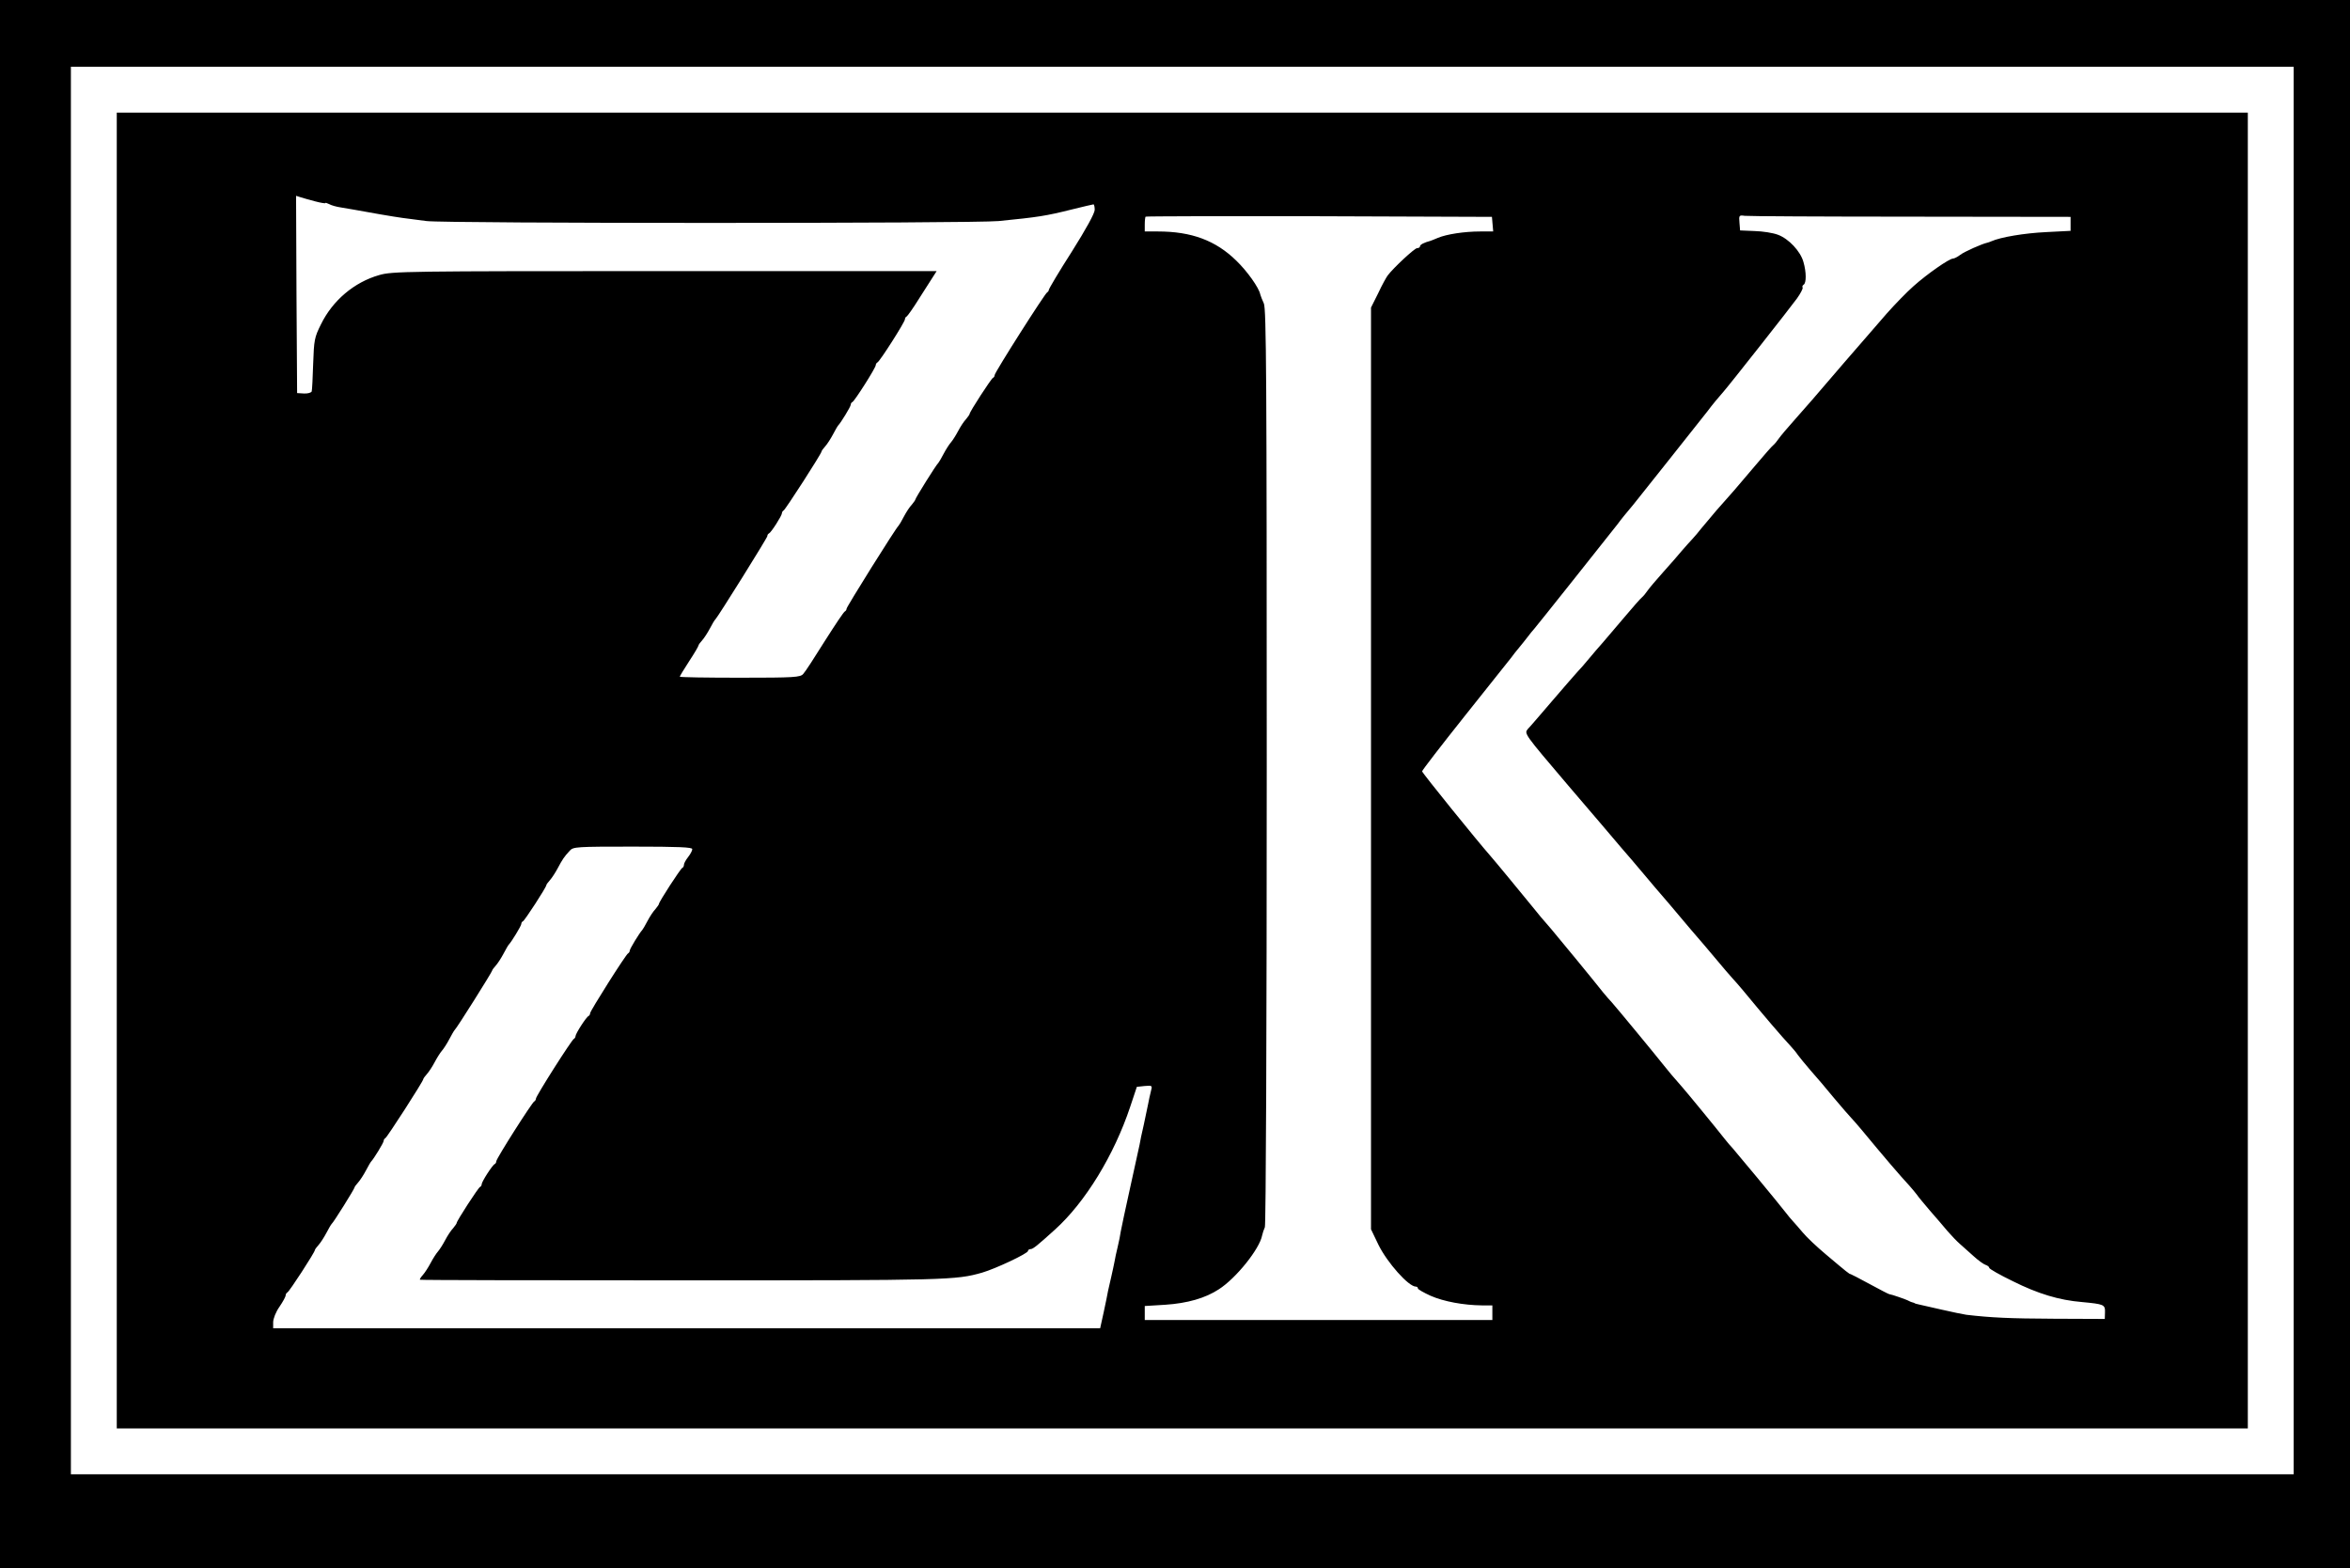 <?xml version="1.0" encoding="UTF-8" standalone="no"?> <svg xmlns="http://www.w3.org/2000/svg" version="1.0" width="1127pt" height="752pt" viewBox="0 0 1127 752" preserveAspectRatio="xMidYMid meet"><g transform="translate(0,752) scale(0.1,-0.1)" fill="#000000" stroke="none"><path d="M0 3760 l0 -3760 5635 0 5635 0 0 3760 0 3760 -5635 0 -5635 0 0 -3760z m11000 65 l0 -3375 -5330 0 -5330 0 0 3375 0 3375 5330 0 5330 0 0 -3375z"></path><path d="M560 3825 l0 -3155 5110 0 5110 0 0 3155 0 3155 -5110 0 -5110 0 0 -3155z m953 2729 c26 -7 47 -10 47 -8 0 3 9 0 19 -5 10 -6 36 -13 57 -16 22 -4 48 -8 59 -10 69 -13 197 -35 235 -40 25 -3 77 -10 115 -15 92 -12 2622 -12 2745 0 190 19 224 24 352 56 53 13 99 24 102 24 3 0 6 -12 6 -26 0 -17 -42 -93 -110 -201 -61 -95 -110 -178 -110 -183 0 -4 -4 -10 -8 -12 -10 -4 -252 -384 -252 -397 0 -5 -3 -11 -8 -13 -8 -3 -112 -163 -112 -173 0 -3 -8 -14 -17 -25 -10 -10 -27 -36 -38 -57 -11 -21 -27 -46 -35 -55 -8 -9 -24 -34 -35 -55 -11 -21 -22 -40 -25 -43 -10 -8 -110 -169 -110 -175 0 -3 -8 -14 -17 -25 -10 -10 -27 -36 -38 -57 -11 -21 -22 -40 -25 -43 -13 -11 -250 -390 -250 -399 0 -5 -4 -11 -8 -13 -5 -1 -48 -66 -97 -143 -48 -77 -94 -148 -103 -157 -14 -16 -41 -18 -304 -18 -158 0 -288 2 -288 5 0 2 20 36 45 74 25 38 45 72 45 76 0 3 8 14 18 25 9 10 26 36 37 57 11 21 22 40 26 43 11 10 249 391 249 399 0 5 3 11 8 13 10 4 62 85 62 97 0 5 4 11 8 13 8 3 182 273 182 283 0 3 8 14 18 25 9 10 26 36 37 57 11 21 22 40 25 43 12 12 60 90 60 99 0 5 3 11 8 13 10 4 112 164 112 177 0 5 4 11 8 13 11 4 132 194 132 207 0 5 3 11 8 13 4 2 32 41 61 88 30 47 61 95 69 108 l14 22 -1304 0 c-1243 0 -1307 -1 -1369 -19 -120 -34 -224 -122 -280 -237 -31 -62 -33 -75 -37 -188 -2 -66 -5 -126 -7 -133 -2 -6 -19 -11 -37 -10 l-33 2 -3 473 -2 473 22 -7 c13 -4 44 -13 71 -20z m5645 -109 l3 -35 -63 0 c-74 0 -161 -13 -203 -31 -16 -7 -32 -13 -35 -14 -30 -8 -50 -18 -50 -26 0 -5 -6 -9 -14 -9 -12 0 -113 -94 -141 -131 -6 -8 -27 -45 -45 -84 l-35 -70 0 -2210 0 -2210 36 -75 c42 -85 144 -200 179 -200 6 0 10 -4 10 -9 0 -4 28 -20 61 -35 64 -28 159 -45 245 -46 l51 0 0 -35 0 -35 -834 0 -833 0 0 33 0 34 98 6 c107 7 193 32 257 74 83 53 196 194 208 259 2 10 8 28 13 39 5 12 9 933 9 2210 0 1859 -2 2195 -14 2220 -8 17 -15 36 -17 43 -6 32 -63 112 -115 162 -99 97 -215 140 -376 140 l-63 0 0 33 c0 19 2 36 4 38 2 2 377 3 833 2 l828 -3 3 -35z m2005 36 l767 -1 0 -34 0 -33 -117 -6 c-104 -5 -218 -24 -263 -44 -8 -3 -17 -7 -20 -7 -24 -5 -110 -43 -129 -58 -13 -10 -29 -18 -35 -18 -18 0 -124 -74 -189 -132 -33 -29 -91 -89 -130 -133 -38 -44 -79 -91 -91 -105 -20 -22 -187 -216 -264 -306 -15 -17 -54 -62 -87 -99 -33 -37 -67 -77 -75 -89 -8 -12 -19 -25 -26 -31 -7 -5 -44 -48 -84 -95 -40 -47 -86 -101 -103 -121 -18 -20 -55 -63 -84 -95 -28 -33 -61 -72 -74 -88 -12 -16 -32 -39 -43 -51 -12 -12 -34 -38 -51 -57 -16 -20 -57 -66 -90 -103 -33 -37 -67 -77 -75 -89 -8 -12 -19 -25 -26 -31 -7 -5 -44 -48 -84 -95 -40 -47 -86 -101 -103 -121 -18 -20 -48 -55 -67 -78 -19 -23 -44 -52 -56 -64 -11 -12 -65 -74 -119 -137 -54 -63 -107 -125 -118 -136 -18 -22 -18 -22 193 -270 117 -137 232 -271 255 -299 24 -27 74 -86 111 -130 37 -44 75 -89 85 -100 10 -11 48 -56 85 -100 37 -44 75 -89 85 -100 10 -11 48 -56 85 -100 37 -44 74 -88 83 -97 9 -9 30 -34 48 -55 104 -126 187 -223 230 -269 12 -13 28 -32 35 -43 8 -11 35 -44 60 -73 26 -29 77 -89 113 -133 37 -44 75 -88 84 -97 9 -9 30 -34 48 -55 104 -126 187 -223 230 -269 12 -13 27 -32 35 -42 7 -11 36 -45 63 -77 28 -32 66 -76 85 -99 19 -22 46 -50 60 -62 14 -12 43 -38 65 -58 22 -20 48 -39 58 -42 9 -3 17 -9 17 -14 0 -5 51 -34 113 -64 120 -60 222 -91 332 -100 105 -10 111 -12 110 -49 l-1 -32 -244 1 c-212 1 -301 5 -420 19 -14 2 -68 13 -120 25 -123 28 -125 28 -127 30 -2 2 -6 3 -10 4 -5 1 -12 4 -18 7 -9 6 -84 32 -95 33 -3 0 -45 22 -93 48 -48 26 -90 48 -92 48 -6 0 -16 8 -118 94 -43 36 -93 83 -111 105 -19 22 -40 47 -47 54 -8 8 -25 29 -39 47 -33 43 -234 285 -251 304 -8 8 -26 29 -40 47 -35 45 -178 219 -200 244 -45 51 -66 76 -89 105 -36 46 -235 287 -251 304 -8 8 -26 29 -41 47 -39 50 -229 281 -249 304 -40 46 -65 75 -90 107 -45 55 -182 222 -201 243 -61 69 -328 399 -328 406 0 5 92 124 205 266 113 142 213 268 223 280 9 13 26 34 37 47 11 13 29 36 40 50 11 15 26 33 34 42 11 12 340 426 399 501 15 21 43 55 75 93 11 13 318 400 355 447 22 30 59 74 76 93 26 29 323 406 354 449 17 24 29 47 27 52 -3 4 -1 10 5 14 13 8 13 60 -1 108 -14 52 -71 112 -122 131 -23 9 -73 17 -112 18 l-70 3 -3 37 c-3 35 -2 37 25 33 15 -2 373 -4 796 -4z m-5843 -3033 c0 -7 -9 -24 -20 -38 -11 -14 -20 -30 -20 -37 0 -6 -3 -13 -8 -15 -8 -3 -112 -163 -112 -173 0 -3 -8 -14 -17 -25 -10 -10 -27 -36 -38 -57 -11 -21 -22 -40 -25 -43 -12 -12 -60 -90 -60 -99 0 -5 -4 -11 -8 -13 -10 -4 -182 -276 -182 -287 0 -5 -3 -11 -7 -13 -11 -4 -63 -85 -63 -97 0 -5 -4 -11 -8 -13 -10 -4 -182 -274 -182 -287 0 -5 -4 -11 -8 -13 -10 -4 -182 -274 -182 -287 0 -5 -3 -11 -7 -13 -11 -4 -63 -85 -63 -97 0 -5 -3 -11 -8 -13 -8 -3 -112 -163 -112 -173 0 -3 -8 -14 -17 -25 -10 -10 -27 -36 -38 -57 -11 -21 -27 -46 -35 -55 -8 -9 -24 -34 -35 -55 -11 -21 -28 -47 -37 -57 -10 -11 -16 -21 -14 -23 2 -2 570 -3 1264 -3 1271 0 1305 1 1432 37 65 19 220 92 220 104 0 5 6 9 13 9 11 0 33 18 117 94 145 131 283 357 360 588 l32 96 37 4 c38 3 38 3 30 -27 -4 -16 -10 -43 -13 -60 -3 -16 -13 -61 -21 -100 -9 -38 -18 -81 -20 -95 -3 -14 -23 -106 -45 -205 -22 -99 -42 -193 -45 -210 -2 -16 -9 -50 -15 -75 -6 -25 -13 -56 -15 -70 -3 -14 -9 -45 -15 -70 -6 -25 -13 -56 -16 -70 -2 -14 -12 -60 -21 -103 l-17 -77 -1983 0 -1983 0 0 29 c0 17 13 50 30 74 17 25 30 49 30 55 0 6 4 12 8 14 9 3 132 193 132 203 0 3 8 14 18 25 9 10 26 36 37 57 11 21 22 40 25 43 10 8 110 169 110 175 0 3 8 14 18 25 9 10 26 36 37 57 11 21 22 40 25 43 12 12 60 90 60 99 0 5 4 11 8 13 8 3 182 273 182 283 0 3 8 14 18 25 9 10 26 36 37 57 11 21 27 46 35 55 8 9 24 34 35 55 11 21 22 40 25 43 10 8 180 279 180 285 0 3 8 14 18 25 9 10 26 36 37 57 11 21 22 40 25 43 12 12 60 90 60 99 0 5 3 11 8 13 8 3 112 163 112 173 0 3 8 14 18 25 9 10 26 36 37 57 22 41 30 54 58 84 16 18 33 19 302 19 221 0 285 -3 285 -12z"></path></g></svg> 